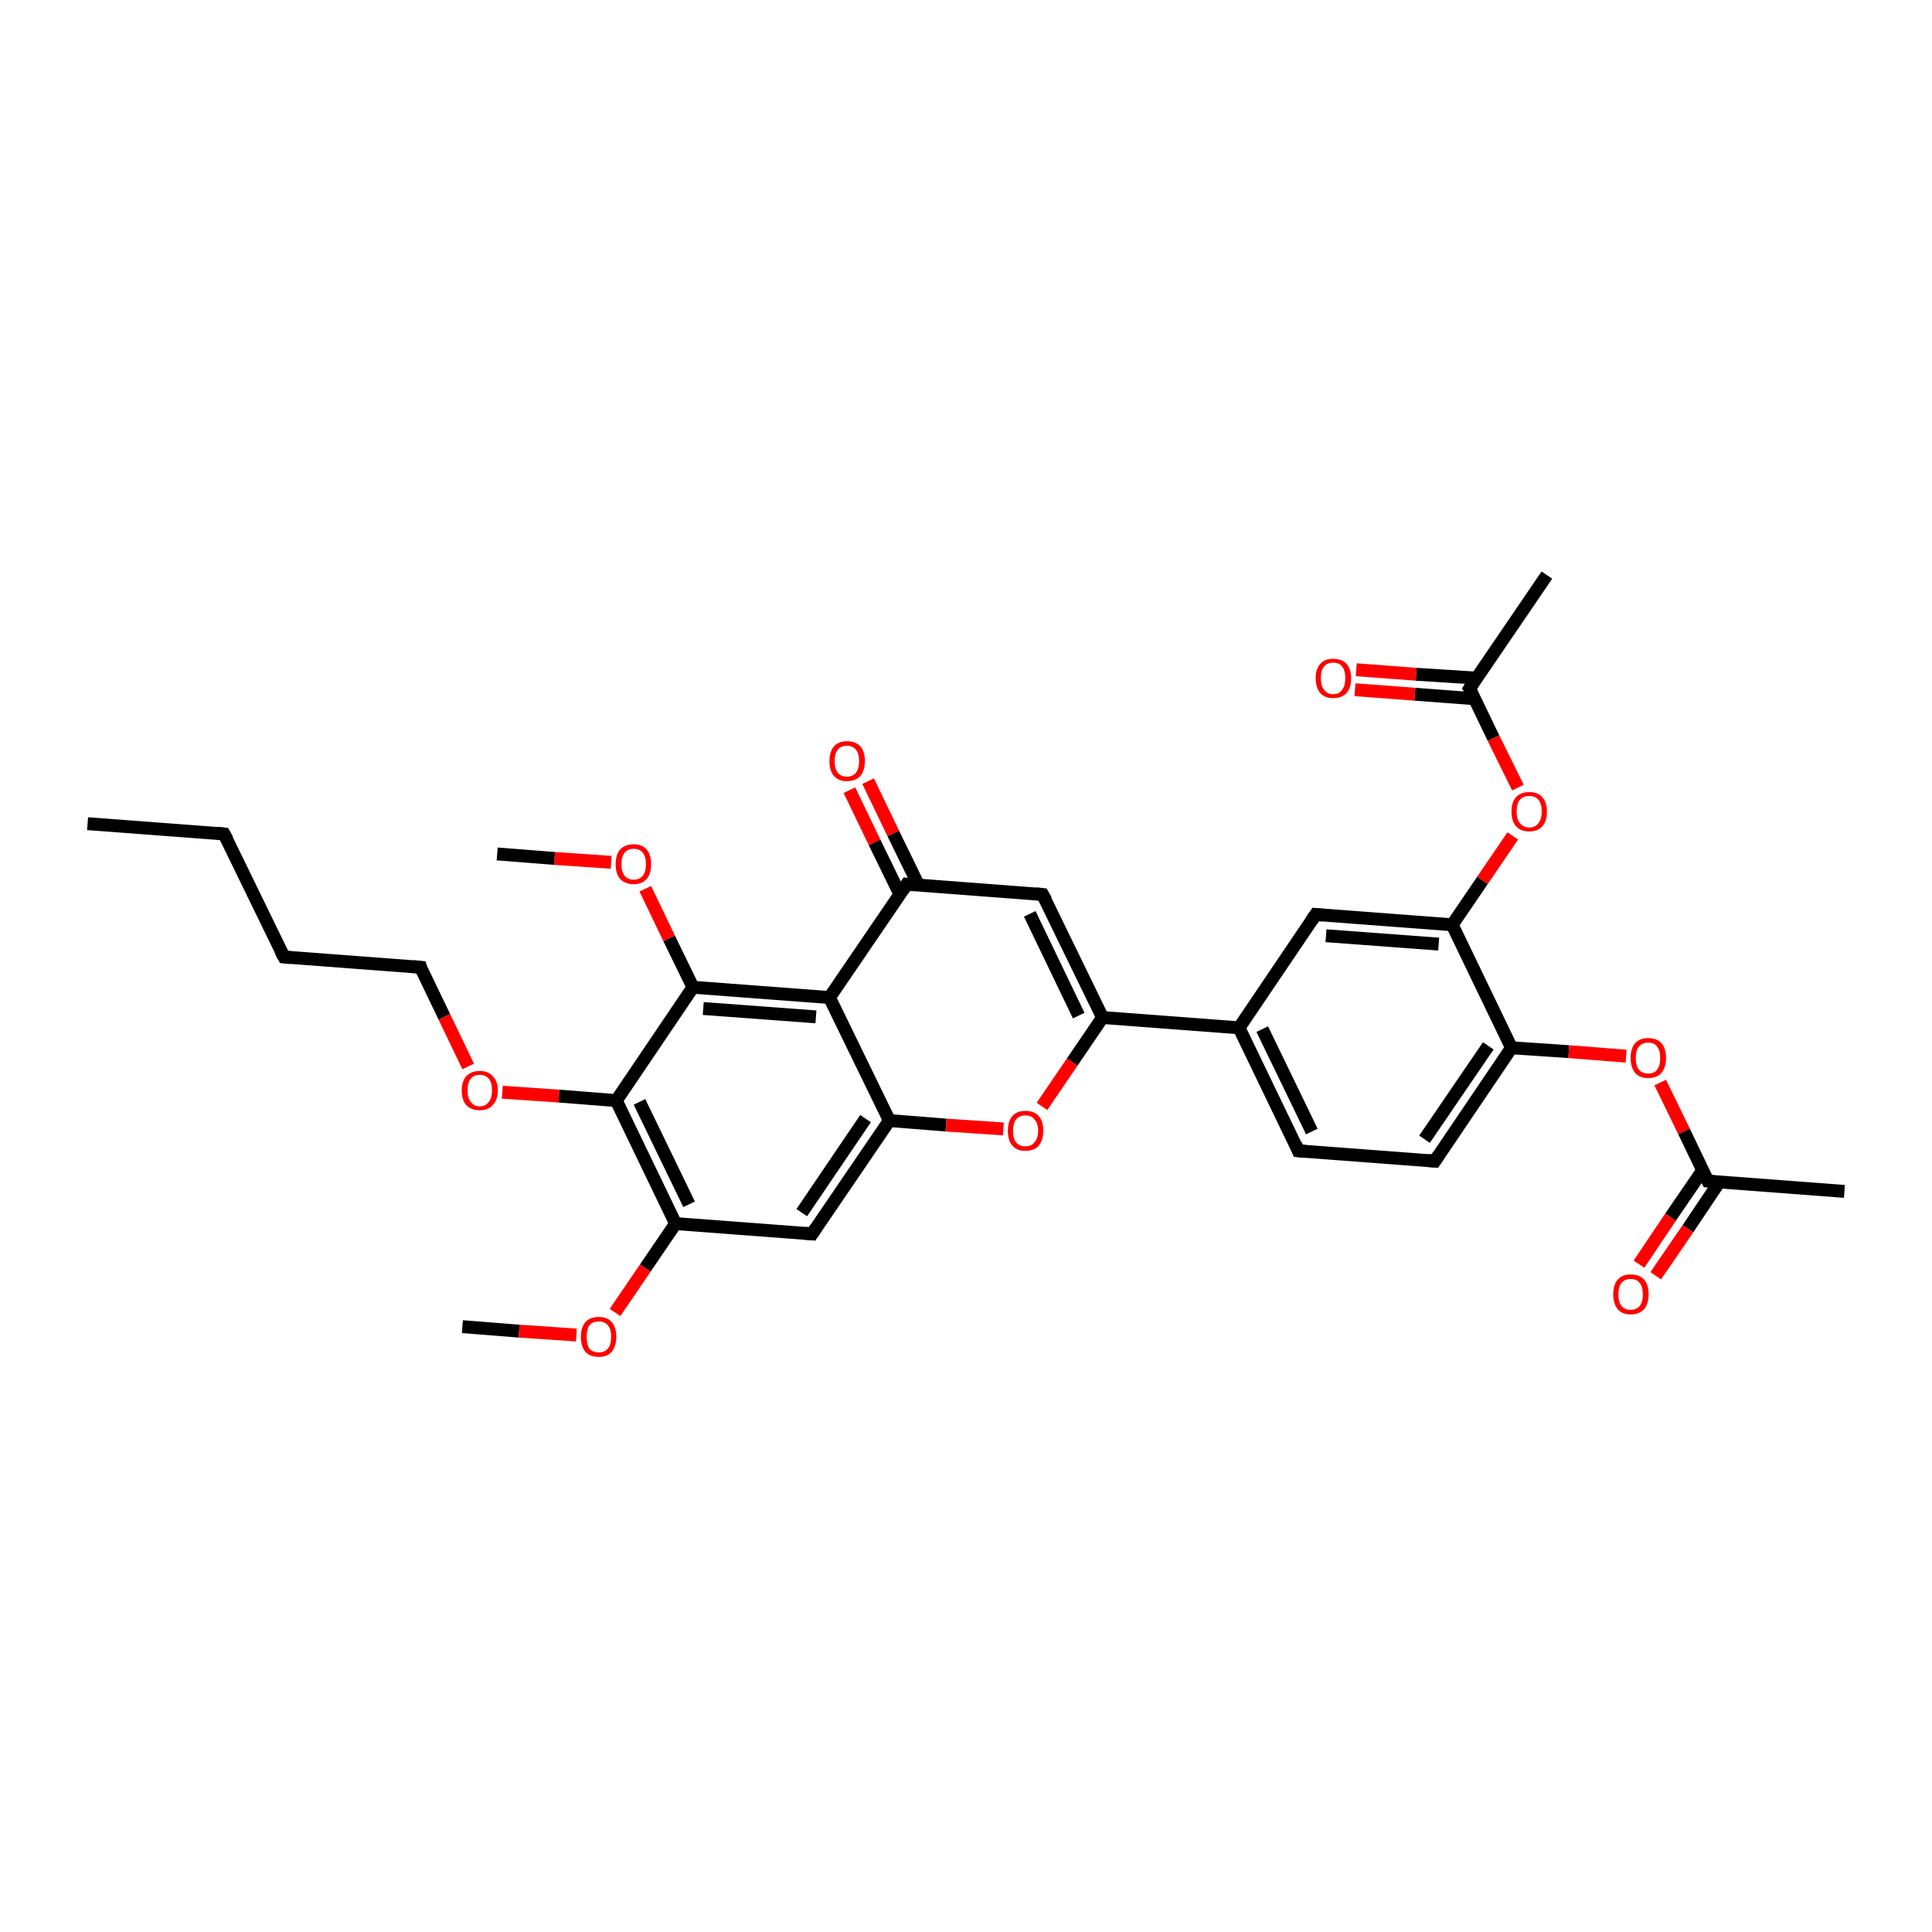 <?xml version='1.0' encoding='iso-8859-1'?>
<svg version='1.1' baseProfile='full'
              xmlns='http://www.w3.org/2000/svg'
                      xmlns:rdkit='http://www.rdkit.org/xml'
                      xmlns:xlink='http://www.w3.org/1999/xlink'
                  xml:space='preserve'
width='300px' height='300px' viewBox='0 0 300 300'>
<!-- END OF HEADER -->
<rect style='opacity:1.0;fill:#FFFFFF;stroke:none' width='300.0' height='300.0' x='0.0' y='0.0'> </rect>
<path class='bond-0 atom-0 atom-1' d='M 13.6,127.9 L 34.8,129.5' style='fill:none;fill-rule:evenodd;stroke:#000000;stroke-width:2.0px;stroke-linecap:butt;stroke-linejoin:miter;stroke-opacity:1' />
<path class='bond-1 atom-1 atom-2' d='M 34.8,129.5 L 44.1,148.6' style='fill:none;fill-rule:evenodd;stroke:#000000;stroke-width:2.0px;stroke-linecap:butt;stroke-linejoin:miter;stroke-opacity:1' />
<path class='bond-2 atom-2 atom-3' d='M 44.1,148.6 L 65.3,150.2' style='fill:none;fill-rule:evenodd;stroke:#000000;stroke-width:2.0px;stroke-linecap:butt;stroke-linejoin:miter;stroke-opacity:1' />
<path class='bond-3 atom-3 atom-4' d='M 65.3,150.2 L 69.0,157.9' style='fill:none;fill-rule:evenodd;stroke:#000000;stroke-width:2.0px;stroke-linecap:butt;stroke-linejoin:miter;stroke-opacity:1' />
<path class='bond-3 atom-3 atom-4' d='M 69.0,157.9 L 72.7,165.6' style='fill:none;fill-rule:evenodd;stroke:#FF0000;stroke-width:2.0px;stroke-linecap:butt;stroke-linejoin:miter;stroke-opacity:1' />
<path class='bond-4 atom-4 atom-5' d='M 78.0,169.6 L 86.8,170.2' style='fill:none;fill-rule:evenodd;stroke:#FF0000;stroke-width:2.0px;stroke-linecap:butt;stroke-linejoin:miter;stroke-opacity:1' />
<path class='bond-4 atom-4 atom-5' d='M 86.8,170.2 L 95.7,170.9' style='fill:none;fill-rule:evenodd;stroke:#000000;stroke-width:2.0px;stroke-linecap:butt;stroke-linejoin:miter;stroke-opacity:1' />
<path class='bond-5 atom-5 atom-6' d='M 95.7,170.9 L 104.9,190.0' style='fill:none;fill-rule:evenodd;stroke:#000000;stroke-width:2.0px;stroke-linecap:butt;stroke-linejoin:miter;stroke-opacity:1' />
<path class='bond-5 atom-5 atom-6' d='M 99.3,171.1 L 107.0,187.0' style='fill:none;fill-rule:evenodd;stroke:#000000;stroke-width:2.0px;stroke-linecap:butt;stroke-linejoin:miter;stroke-opacity:1' />
<path class='bond-6 atom-6 atom-7' d='M 104.9,190.0 L 100.2,196.9' style='fill:none;fill-rule:evenodd;stroke:#000000;stroke-width:2.0px;stroke-linecap:butt;stroke-linejoin:miter;stroke-opacity:1' />
<path class='bond-6 atom-6 atom-7' d='M 100.2,196.9 L 95.5,203.8' style='fill:none;fill-rule:evenodd;stroke:#FF0000;stroke-width:2.0px;stroke-linecap:butt;stroke-linejoin:miter;stroke-opacity:1' />
<path class='bond-7 atom-7 atom-8' d='M 89.5,207.3 L 80.6,206.7' style='fill:none;fill-rule:evenodd;stroke:#FF0000;stroke-width:2.0px;stroke-linecap:butt;stroke-linejoin:miter;stroke-opacity:1' />
<path class='bond-7 atom-7 atom-8' d='M 80.6,206.7 L 71.8,206.0' style='fill:none;fill-rule:evenodd;stroke:#000000;stroke-width:2.0px;stroke-linecap:butt;stroke-linejoin:miter;stroke-opacity:1' />
<path class='bond-8 atom-6 atom-9' d='M 104.9,190.0 L 126.1,191.6' style='fill:none;fill-rule:evenodd;stroke:#000000;stroke-width:2.0px;stroke-linecap:butt;stroke-linejoin:miter;stroke-opacity:1' />
<path class='bond-9 atom-9 atom-10' d='M 126.1,191.6 L 138.1,174.0' style='fill:none;fill-rule:evenodd;stroke:#000000;stroke-width:2.0px;stroke-linecap:butt;stroke-linejoin:miter;stroke-opacity:1' />
<path class='bond-9 atom-9 atom-10' d='M 124.5,188.3 L 134.4,173.7' style='fill:none;fill-rule:evenodd;stroke:#000000;stroke-width:2.0px;stroke-linecap:butt;stroke-linejoin:miter;stroke-opacity:1' />
<path class='bond-10 atom-10 atom-11' d='M 138.1,174.0 L 146.9,174.7' style='fill:none;fill-rule:evenodd;stroke:#000000;stroke-width:2.0px;stroke-linecap:butt;stroke-linejoin:miter;stroke-opacity:1' />
<path class='bond-10 atom-10 atom-11' d='M 146.9,174.7 L 155.8,175.3' style='fill:none;fill-rule:evenodd;stroke:#FF0000;stroke-width:2.0px;stroke-linecap:butt;stroke-linejoin:miter;stroke-opacity:1' />
<path class='bond-11 atom-11 atom-12' d='M 161.8,171.8 L 166.5,164.9' style='fill:none;fill-rule:evenodd;stroke:#FF0000;stroke-width:2.0px;stroke-linecap:butt;stroke-linejoin:miter;stroke-opacity:1' />
<path class='bond-11 atom-11 atom-12' d='M 166.5,164.9 L 171.2,158.0' style='fill:none;fill-rule:evenodd;stroke:#000000;stroke-width:2.0px;stroke-linecap:butt;stroke-linejoin:miter;stroke-opacity:1' />
<path class='bond-12 atom-12 atom-13' d='M 171.2,158.0 L 161.9,138.9' style='fill:none;fill-rule:evenodd;stroke:#000000;stroke-width:2.0px;stroke-linecap:butt;stroke-linejoin:miter;stroke-opacity:1' />
<path class='bond-12 atom-12 atom-13' d='M 167.5,157.7 L 159.9,141.9' style='fill:none;fill-rule:evenodd;stroke:#000000;stroke-width:2.0px;stroke-linecap:butt;stroke-linejoin:miter;stroke-opacity:1' />
<path class='bond-13 atom-13 atom-14' d='M 161.9,138.9 L 140.8,137.3' style='fill:none;fill-rule:evenodd;stroke:#000000;stroke-width:2.0px;stroke-linecap:butt;stroke-linejoin:miter;stroke-opacity:1' />
<path class='bond-14 atom-14 atom-15' d='M 142.6,137.4 L 138.7,129.4' style='fill:none;fill-rule:evenodd;stroke:#000000;stroke-width:2.0px;stroke-linecap:butt;stroke-linejoin:miter;stroke-opacity:1' />
<path class='bond-14 atom-14 atom-15' d='M 138.7,129.4 L 134.8,121.3' style='fill:none;fill-rule:evenodd;stroke:#FF0000;stroke-width:2.0px;stroke-linecap:butt;stroke-linejoin:miter;stroke-opacity:1' />
<path class='bond-14 atom-14 atom-15' d='M 139.7,138.8 L 135.8,130.8' style='fill:none;fill-rule:evenodd;stroke:#000000;stroke-width:2.0px;stroke-linecap:butt;stroke-linejoin:miter;stroke-opacity:1' />
<path class='bond-14 atom-14 atom-15' d='M 135.8,130.8 L 131.9,122.7' style='fill:none;fill-rule:evenodd;stroke:#FF0000;stroke-width:2.0px;stroke-linecap:butt;stroke-linejoin:miter;stroke-opacity:1' />
<path class='bond-15 atom-14 atom-16' d='M 140.8,137.3 L 128.8,154.9' style='fill:none;fill-rule:evenodd;stroke:#000000;stroke-width:2.0px;stroke-linecap:butt;stroke-linejoin:miter;stroke-opacity:1' />
<path class='bond-16 atom-16 atom-17' d='M 128.8,154.9 L 107.6,153.3' style='fill:none;fill-rule:evenodd;stroke:#000000;stroke-width:2.0px;stroke-linecap:butt;stroke-linejoin:miter;stroke-opacity:1' />
<path class='bond-16 atom-16 atom-17' d='M 126.7,157.9 L 109.2,156.6' style='fill:none;fill-rule:evenodd;stroke:#000000;stroke-width:2.0px;stroke-linecap:butt;stroke-linejoin:miter;stroke-opacity:1' />
<path class='bond-17 atom-17 atom-18' d='M 107.6,153.3 L 103.9,145.7' style='fill:none;fill-rule:evenodd;stroke:#000000;stroke-width:2.0px;stroke-linecap:butt;stroke-linejoin:miter;stroke-opacity:1' />
<path class='bond-17 atom-17 atom-18' d='M 103.9,145.7 L 100.2,138.0' style='fill:none;fill-rule:evenodd;stroke:#FF0000;stroke-width:2.0px;stroke-linecap:butt;stroke-linejoin:miter;stroke-opacity:1' />
<path class='bond-18 atom-18 atom-19' d='M 94.9,133.9 L 86.1,133.3' style='fill:none;fill-rule:evenodd;stroke:#FF0000;stroke-width:2.0px;stroke-linecap:butt;stroke-linejoin:miter;stroke-opacity:1' />
<path class='bond-18 atom-18 atom-19' d='M 86.1,133.3 L 77.2,132.6' style='fill:none;fill-rule:evenodd;stroke:#000000;stroke-width:2.0px;stroke-linecap:butt;stroke-linejoin:miter;stroke-opacity:1' />
<path class='bond-19 atom-12 atom-20' d='M 171.2,158.0 L 192.4,159.6' style='fill:none;fill-rule:evenodd;stroke:#000000;stroke-width:2.0px;stroke-linecap:butt;stroke-linejoin:miter;stroke-opacity:1' />
<path class='bond-20 atom-20 atom-21' d='M 192.4,159.6 L 201.6,178.7' style='fill:none;fill-rule:evenodd;stroke:#000000;stroke-width:2.0px;stroke-linecap:butt;stroke-linejoin:miter;stroke-opacity:1' />
<path class='bond-20 atom-20 atom-21' d='M 196.0,159.8 L 203.7,175.7' style='fill:none;fill-rule:evenodd;stroke:#000000;stroke-width:2.0px;stroke-linecap:butt;stroke-linejoin:miter;stroke-opacity:1' />
<path class='bond-21 atom-21 atom-22' d='M 201.6,178.7 L 222.8,180.3' style='fill:none;fill-rule:evenodd;stroke:#000000;stroke-width:2.0px;stroke-linecap:butt;stroke-linejoin:miter;stroke-opacity:1' />
<path class='bond-22 atom-22 atom-23' d='M 222.8,180.3 L 234.7,162.7' style='fill:none;fill-rule:evenodd;stroke:#000000;stroke-width:2.0px;stroke-linecap:butt;stroke-linejoin:miter;stroke-opacity:1' />
<path class='bond-22 atom-22 atom-23' d='M 221.2,176.9 L 231.1,162.4' style='fill:none;fill-rule:evenodd;stroke:#000000;stroke-width:2.0px;stroke-linecap:butt;stroke-linejoin:miter;stroke-opacity:1' />
<path class='bond-23 atom-23 atom-24' d='M 234.7,162.7 L 243.6,163.3' style='fill:none;fill-rule:evenodd;stroke:#000000;stroke-width:2.0px;stroke-linecap:butt;stroke-linejoin:miter;stroke-opacity:1' />
<path class='bond-23 atom-23 atom-24' d='M 243.6,163.3 L 252.5,164.0' style='fill:none;fill-rule:evenodd;stroke:#FF0000;stroke-width:2.0px;stroke-linecap:butt;stroke-linejoin:miter;stroke-opacity:1' />
<path class='bond-24 atom-24 atom-25' d='M 257.8,168.1 L 261.5,175.7' style='fill:none;fill-rule:evenodd;stroke:#FF0000;stroke-width:2.0px;stroke-linecap:butt;stroke-linejoin:miter;stroke-opacity:1' />
<path class='bond-24 atom-24 atom-25' d='M 261.5,175.7 L 265.2,183.4' style='fill:none;fill-rule:evenodd;stroke:#000000;stroke-width:2.0px;stroke-linecap:butt;stroke-linejoin:miter;stroke-opacity:1' />
<path class='bond-25 atom-25 atom-26' d='M 265.2,183.4 L 286.4,185.0' style='fill:none;fill-rule:evenodd;stroke:#000000;stroke-width:2.0px;stroke-linecap:butt;stroke-linejoin:miter;stroke-opacity:1' />
<path class='bond-26 atom-25 atom-27' d='M 264.4,181.7 L 259.4,189.0' style='fill:none;fill-rule:evenodd;stroke:#000000;stroke-width:2.0px;stroke-linecap:butt;stroke-linejoin:miter;stroke-opacity:1' />
<path class='bond-26 atom-25 atom-27' d='M 259.4,189.0 L 254.5,196.3' style='fill:none;fill-rule:evenodd;stroke:#FF0000;stroke-width:2.0px;stroke-linecap:butt;stroke-linejoin:miter;stroke-opacity:1' />
<path class='bond-26 atom-25 atom-27' d='M 267.0,183.5 L 262.1,190.8' style='fill:none;fill-rule:evenodd;stroke:#000000;stroke-width:2.0px;stroke-linecap:butt;stroke-linejoin:miter;stroke-opacity:1' />
<path class='bond-26 atom-25 atom-27' d='M 262.1,190.8 L 257.1,198.1' style='fill:none;fill-rule:evenodd;stroke:#FF0000;stroke-width:2.0px;stroke-linecap:butt;stroke-linejoin:miter;stroke-opacity:1' />
<path class='bond-27 atom-23 atom-28' d='M 234.7,162.7 L 225.5,143.6' style='fill:none;fill-rule:evenodd;stroke:#000000;stroke-width:2.0px;stroke-linecap:butt;stroke-linejoin:miter;stroke-opacity:1' />
<path class='bond-28 atom-28 atom-29' d='M 225.5,143.6 L 230.2,136.7' style='fill:none;fill-rule:evenodd;stroke:#000000;stroke-width:2.0px;stroke-linecap:butt;stroke-linejoin:miter;stroke-opacity:1' />
<path class='bond-28 atom-28 atom-29' d='M 230.2,136.7 L 234.9,129.8' style='fill:none;fill-rule:evenodd;stroke:#FF0000;stroke-width:2.0px;stroke-linecap:butt;stroke-linejoin:miter;stroke-opacity:1' />
<path class='bond-29 atom-29 atom-30' d='M 235.7,122.3 L 231.9,114.6' style='fill:none;fill-rule:evenodd;stroke:#FF0000;stroke-width:2.0px;stroke-linecap:butt;stroke-linejoin:miter;stroke-opacity:1' />
<path class='bond-29 atom-29 atom-30' d='M 231.9,114.6 L 228.2,106.9' style='fill:none;fill-rule:evenodd;stroke:#000000;stroke-width:2.0px;stroke-linecap:butt;stroke-linejoin:miter;stroke-opacity:1' />
<path class='bond-30 atom-30 atom-31' d='M 228.2,106.9 L 240.2,89.3' style='fill:none;fill-rule:evenodd;stroke:#000000;stroke-width:2.0px;stroke-linecap:butt;stroke-linejoin:miter;stroke-opacity:1' />
<path class='bond-31 atom-30 atom-32' d='M 229.3,105.3 L 219.9,104.7' style='fill:none;fill-rule:evenodd;stroke:#000000;stroke-width:2.0px;stroke-linecap:butt;stroke-linejoin:miter;stroke-opacity:1' />
<path class='bond-31 atom-30 atom-32' d='M 219.9,104.7 L 210.6,104.0' style='fill:none;fill-rule:evenodd;stroke:#FF0000;stroke-width:2.0px;stroke-linecap:butt;stroke-linejoin:miter;stroke-opacity:1' />
<path class='bond-31 atom-30 atom-32' d='M 229.0,108.5 L 219.7,107.8' style='fill:none;fill-rule:evenodd;stroke:#000000;stroke-width:2.0px;stroke-linecap:butt;stroke-linejoin:miter;stroke-opacity:1' />
<path class='bond-31 atom-30 atom-32' d='M 219.7,107.8 L 210.4,107.1' style='fill:none;fill-rule:evenodd;stroke:#FF0000;stroke-width:2.0px;stroke-linecap:butt;stroke-linejoin:miter;stroke-opacity:1' />
<path class='bond-32 atom-28 atom-33' d='M 225.5,143.6 L 204.3,142.0' style='fill:none;fill-rule:evenodd;stroke:#000000;stroke-width:2.0px;stroke-linecap:butt;stroke-linejoin:miter;stroke-opacity:1' />
<path class='bond-32 atom-28 atom-33' d='M 223.4,146.6 L 205.9,145.3' style='fill:none;fill-rule:evenodd;stroke:#000000;stroke-width:2.0px;stroke-linecap:butt;stroke-linejoin:miter;stroke-opacity:1' />
<path class='bond-33 atom-17 atom-5' d='M 107.6,153.3 L 95.7,170.9' style='fill:none;fill-rule:evenodd;stroke:#000000;stroke-width:2.0px;stroke-linecap:butt;stroke-linejoin:miter;stroke-opacity:1' />
<path class='bond-34 atom-33 atom-20' d='M 204.3,142.0 L 192.4,159.6' style='fill:none;fill-rule:evenodd;stroke:#000000;stroke-width:2.0px;stroke-linecap:butt;stroke-linejoin:miter;stroke-opacity:1' />
<path class='bond-35 atom-16 atom-10' d='M 128.8,154.9 L 138.1,174.0' style='fill:none;fill-rule:evenodd;stroke:#000000;stroke-width:2.0px;stroke-linecap:butt;stroke-linejoin:miter;stroke-opacity:1' />
<path d='M 33.8,129.4 L 34.8,129.5 L 35.3,130.4' style='fill:none;stroke:#000000;stroke-width:2.0px;stroke-linecap:butt;stroke-linejoin:miter;stroke-opacity:1;' />
<path d='M 43.6,147.7 L 44.1,148.6 L 45.1,148.7' style='fill:none;stroke:#000000;stroke-width:2.0px;stroke-linecap:butt;stroke-linejoin:miter;stroke-opacity:1;' />
<path d='M 64.2,150.1 L 65.3,150.2 L 65.4,150.6' style='fill:none;stroke:#000000;stroke-width:2.0px;stroke-linecap:butt;stroke-linejoin:miter;stroke-opacity:1;' />
<path d='M 125.0,191.5 L 126.1,191.6 L 126.7,190.7' style='fill:none;stroke:#000000;stroke-width:2.0px;stroke-linecap:butt;stroke-linejoin:miter;stroke-opacity:1;' />
<path d='M 162.4,139.8 L 161.9,138.9 L 160.9,138.8' style='fill:none;stroke:#000000;stroke-width:2.0px;stroke-linecap:butt;stroke-linejoin:miter;stroke-opacity:1;' />
<path d='M 141.8,137.4 L 140.8,137.3 L 140.2,138.2' style='fill:none;stroke:#000000;stroke-width:2.0px;stroke-linecap:butt;stroke-linejoin:miter;stroke-opacity:1;' />
<path d='M 201.2,177.7 L 201.6,178.7 L 202.7,178.8' style='fill:none;stroke:#000000;stroke-width:2.0px;stroke-linecap:butt;stroke-linejoin:miter;stroke-opacity:1;' />
<path d='M 221.7,180.2 L 222.8,180.3 L 223.4,179.4' style='fill:none;stroke:#000000;stroke-width:2.0px;stroke-linecap:butt;stroke-linejoin:miter;stroke-opacity:1;' />
<path d='M 265.0,183.0 L 265.2,183.4 L 266.2,183.5' style='fill:none;stroke:#000000;stroke-width:2.0px;stroke-linecap:butt;stroke-linejoin:miter;stroke-opacity:1;' />
<path d='M 228.4,107.2 L 228.2,106.9 L 228.8,106.0' style='fill:none;stroke:#000000;stroke-width:2.0px;stroke-linecap:butt;stroke-linejoin:miter;stroke-opacity:1;' />
<path d='M 205.4,142.1 L 204.3,142.0 L 203.7,142.9' style='fill:none;stroke:#000000;stroke-width:2.0px;stroke-linecap:butt;stroke-linejoin:miter;stroke-opacity:1;' />
<path class='atom-4' d='M 71.7 169.3
Q 71.7 167.9, 72.4 167.1
Q 73.2 166.3, 74.5 166.3
Q 75.8 166.3, 76.5 167.1
Q 77.3 167.9, 77.3 169.3
Q 77.3 170.8, 76.5 171.6
Q 75.8 172.4, 74.5 172.4
Q 73.2 172.4, 72.4 171.6
Q 71.7 170.8, 71.7 169.3
M 74.5 171.8
Q 75.4 171.8, 75.9 171.1
Q 76.4 170.5, 76.4 169.3
Q 76.4 168.1, 75.9 167.5
Q 75.4 166.9, 74.5 166.9
Q 73.6 166.9, 73.1 167.5
Q 72.6 168.1, 72.6 169.3
Q 72.6 170.5, 73.1 171.1
Q 73.6 171.8, 74.5 171.8
' fill='#FF0000'/>
<path class='atom-7' d='M 90.2 207.6
Q 90.2 206.1, 90.9 205.3
Q 91.6 204.5, 93.0 204.5
Q 94.3 204.5, 95.0 205.3
Q 95.7 206.1, 95.7 207.6
Q 95.7 209.0, 95.0 209.9
Q 94.3 210.7, 93.0 210.7
Q 91.6 210.7, 90.9 209.9
Q 90.2 209.1, 90.2 207.6
M 93.0 210.0
Q 93.9 210.0, 94.4 209.4
Q 94.9 208.8, 94.9 207.6
Q 94.9 206.4, 94.4 205.8
Q 93.9 205.2, 93.0 205.2
Q 92.0 205.2, 91.5 205.8
Q 91.1 206.4, 91.1 207.6
Q 91.1 208.8, 91.5 209.4
Q 92.0 210.0, 93.0 210.0
' fill='#FF0000'/>
<path class='atom-11' d='M 156.5 175.6
Q 156.5 174.1, 157.2 173.3
Q 157.9 172.5, 159.2 172.5
Q 160.6 172.5, 161.3 173.3
Q 162.0 174.1, 162.0 175.6
Q 162.0 177.0, 161.3 177.9
Q 160.6 178.7, 159.2 178.7
Q 157.9 178.7, 157.2 177.9
Q 156.5 177.1, 156.5 175.6
M 159.2 178.0
Q 160.2 178.0, 160.6 177.4
Q 161.2 176.8, 161.2 175.6
Q 161.2 174.4, 160.6 173.8
Q 160.2 173.2, 159.2 173.2
Q 158.3 173.2, 157.8 173.8
Q 157.3 174.4, 157.3 175.6
Q 157.3 176.8, 157.8 177.4
Q 158.3 178.0, 159.2 178.0
' fill='#FF0000'/>
<path class='atom-15' d='M 128.8 118.2
Q 128.8 116.7, 129.5 115.9
Q 130.2 115.1, 131.5 115.1
Q 132.9 115.1, 133.6 115.9
Q 134.3 116.7, 134.3 118.2
Q 134.3 119.6, 133.6 120.5
Q 132.8 121.3, 131.5 121.3
Q 130.2 121.3, 129.5 120.5
Q 128.8 119.7, 128.8 118.2
M 131.5 120.6
Q 132.4 120.6, 132.9 120.0
Q 133.4 119.4, 133.4 118.2
Q 133.4 117.0, 132.9 116.4
Q 132.4 115.8, 131.5 115.8
Q 130.6 115.8, 130.1 116.4
Q 129.6 117.0, 129.6 118.2
Q 129.6 119.4, 130.1 120.0
Q 130.6 120.6, 131.5 120.6
' fill='#FF0000'/>
<path class='atom-18' d='M 95.6 134.2
Q 95.6 132.7, 96.3 131.9
Q 97.1 131.1, 98.4 131.1
Q 99.7 131.1, 100.4 131.9
Q 101.1 132.7, 101.1 134.2
Q 101.1 135.7, 100.4 136.5
Q 99.7 137.3, 98.4 137.3
Q 97.1 137.3, 96.3 136.5
Q 95.6 135.7, 95.6 134.2
M 98.4 136.6
Q 99.3 136.6, 99.8 136.0
Q 100.3 135.4, 100.3 134.2
Q 100.3 133.0, 99.8 132.4
Q 99.3 131.8, 98.4 131.8
Q 97.5 131.8, 97.0 132.4
Q 96.5 133.0, 96.5 134.2
Q 96.5 135.4, 97.0 136.0
Q 97.5 136.6, 98.4 136.6
' fill='#FF0000'/>
<path class='atom-24' d='M 253.2 164.3
Q 253.2 162.8, 253.9 162.0
Q 254.6 161.2, 255.9 161.2
Q 257.3 161.2, 258.0 162.0
Q 258.7 162.8, 258.7 164.3
Q 258.7 165.7, 258.0 166.6
Q 257.3 167.4, 255.9 167.4
Q 254.6 167.4, 253.9 166.6
Q 253.2 165.7, 253.2 164.3
M 255.9 166.7
Q 256.9 166.7, 257.3 166.1
Q 257.8 165.5, 257.8 164.3
Q 257.8 163.1, 257.3 162.5
Q 256.9 161.9, 255.9 161.9
Q 255.0 161.9, 254.5 162.5
Q 254.0 163.1, 254.0 164.3
Q 254.0 165.5, 254.5 166.1
Q 255.0 166.7, 255.9 166.7
' fill='#FF0000'/>
<path class='atom-27' d='M 250.5 201.0
Q 250.5 199.5, 251.2 198.7
Q 251.9 197.9, 253.2 197.9
Q 254.6 197.9, 255.3 198.7
Q 256.0 199.5, 256.0 201.0
Q 256.0 202.4, 255.3 203.3
Q 254.5 204.1, 253.2 204.1
Q 251.9 204.1, 251.2 203.3
Q 250.5 202.4, 250.5 201.0
M 253.2 203.4
Q 254.1 203.4, 254.6 202.8
Q 255.1 202.2, 255.1 201.0
Q 255.1 199.8, 254.6 199.2
Q 254.1 198.6, 253.2 198.6
Q 252.3 198.6, 251.8 199.2
Q 251.3 199.8, 251.3 201.0
Q 251.3 202.2, 251.8 202.8
Q 252.3 203.4, 253.2 203.4
' fill='#FF0000'/>
<path class='atom-29' d='M 234.7 126.0
Q 234.7 124.6, 235.4 123.8
Q 236.1 123.0, 237.5 123.0
Q 238.8 123.0, 239.5 123.8
Q 240.2 124.6, 240.2 126.0
Q 240.2 127.5, 239.5 128.3
Q 238.8 129.1, 237.5 129.1
Q 236.1 129.1, 235.4 128.3
Q 234.7 127.5, 234.7 126.0
M 237.5 128.5
Q 238.4 128.5, 238.9 127.8
Q 239.4 127.2, 239.4 126.0
Q 239.4 124.8, 238.9 124.2
Q 238.4 123.6, 237.5 123.6
Q 236.5 123.6, 236.0 124.2
Q 235.5 124.8, 235.5 126.0
Q 235.5 127.2, 236.0 127.8
Q 236.5 128.5, 237.5 128.5
' fill='#FF0000'/>
<path class='atom-32' d='M 204.3 105.3
Q 204.3 103.9, 205.0 103.1
Q 205.7 102.3, 207.0 102.3
Q 208.4 102.3, 209.1 103.1
Q 209.8 103.9, 209.8 105.3
Q 209.8 106.8, 209.1 107.6
Q 208.4 108.4, 207.0 108.4
Q 205.7 108.4, 205.0 107.6
Q 204.3 106.8, 204.3 105.3
M 207.0 107.8
Q 208.0 107.8, 208.4 107.1
Q 208.9 106.5, 208.9 105.3
Q 208.9 104.1, 208.4 103.5
Q 208.0 102.9, 207.0 102.9
Q 206.1 102.9, 205.6 103.5
Q 205.1 104.1, 205.1 105.3
Q 205.1 106.5, 205.6 107.1
Q 206.1 107.8, 207.0 107.8
' fill='#FF0000'/>
</svg>
